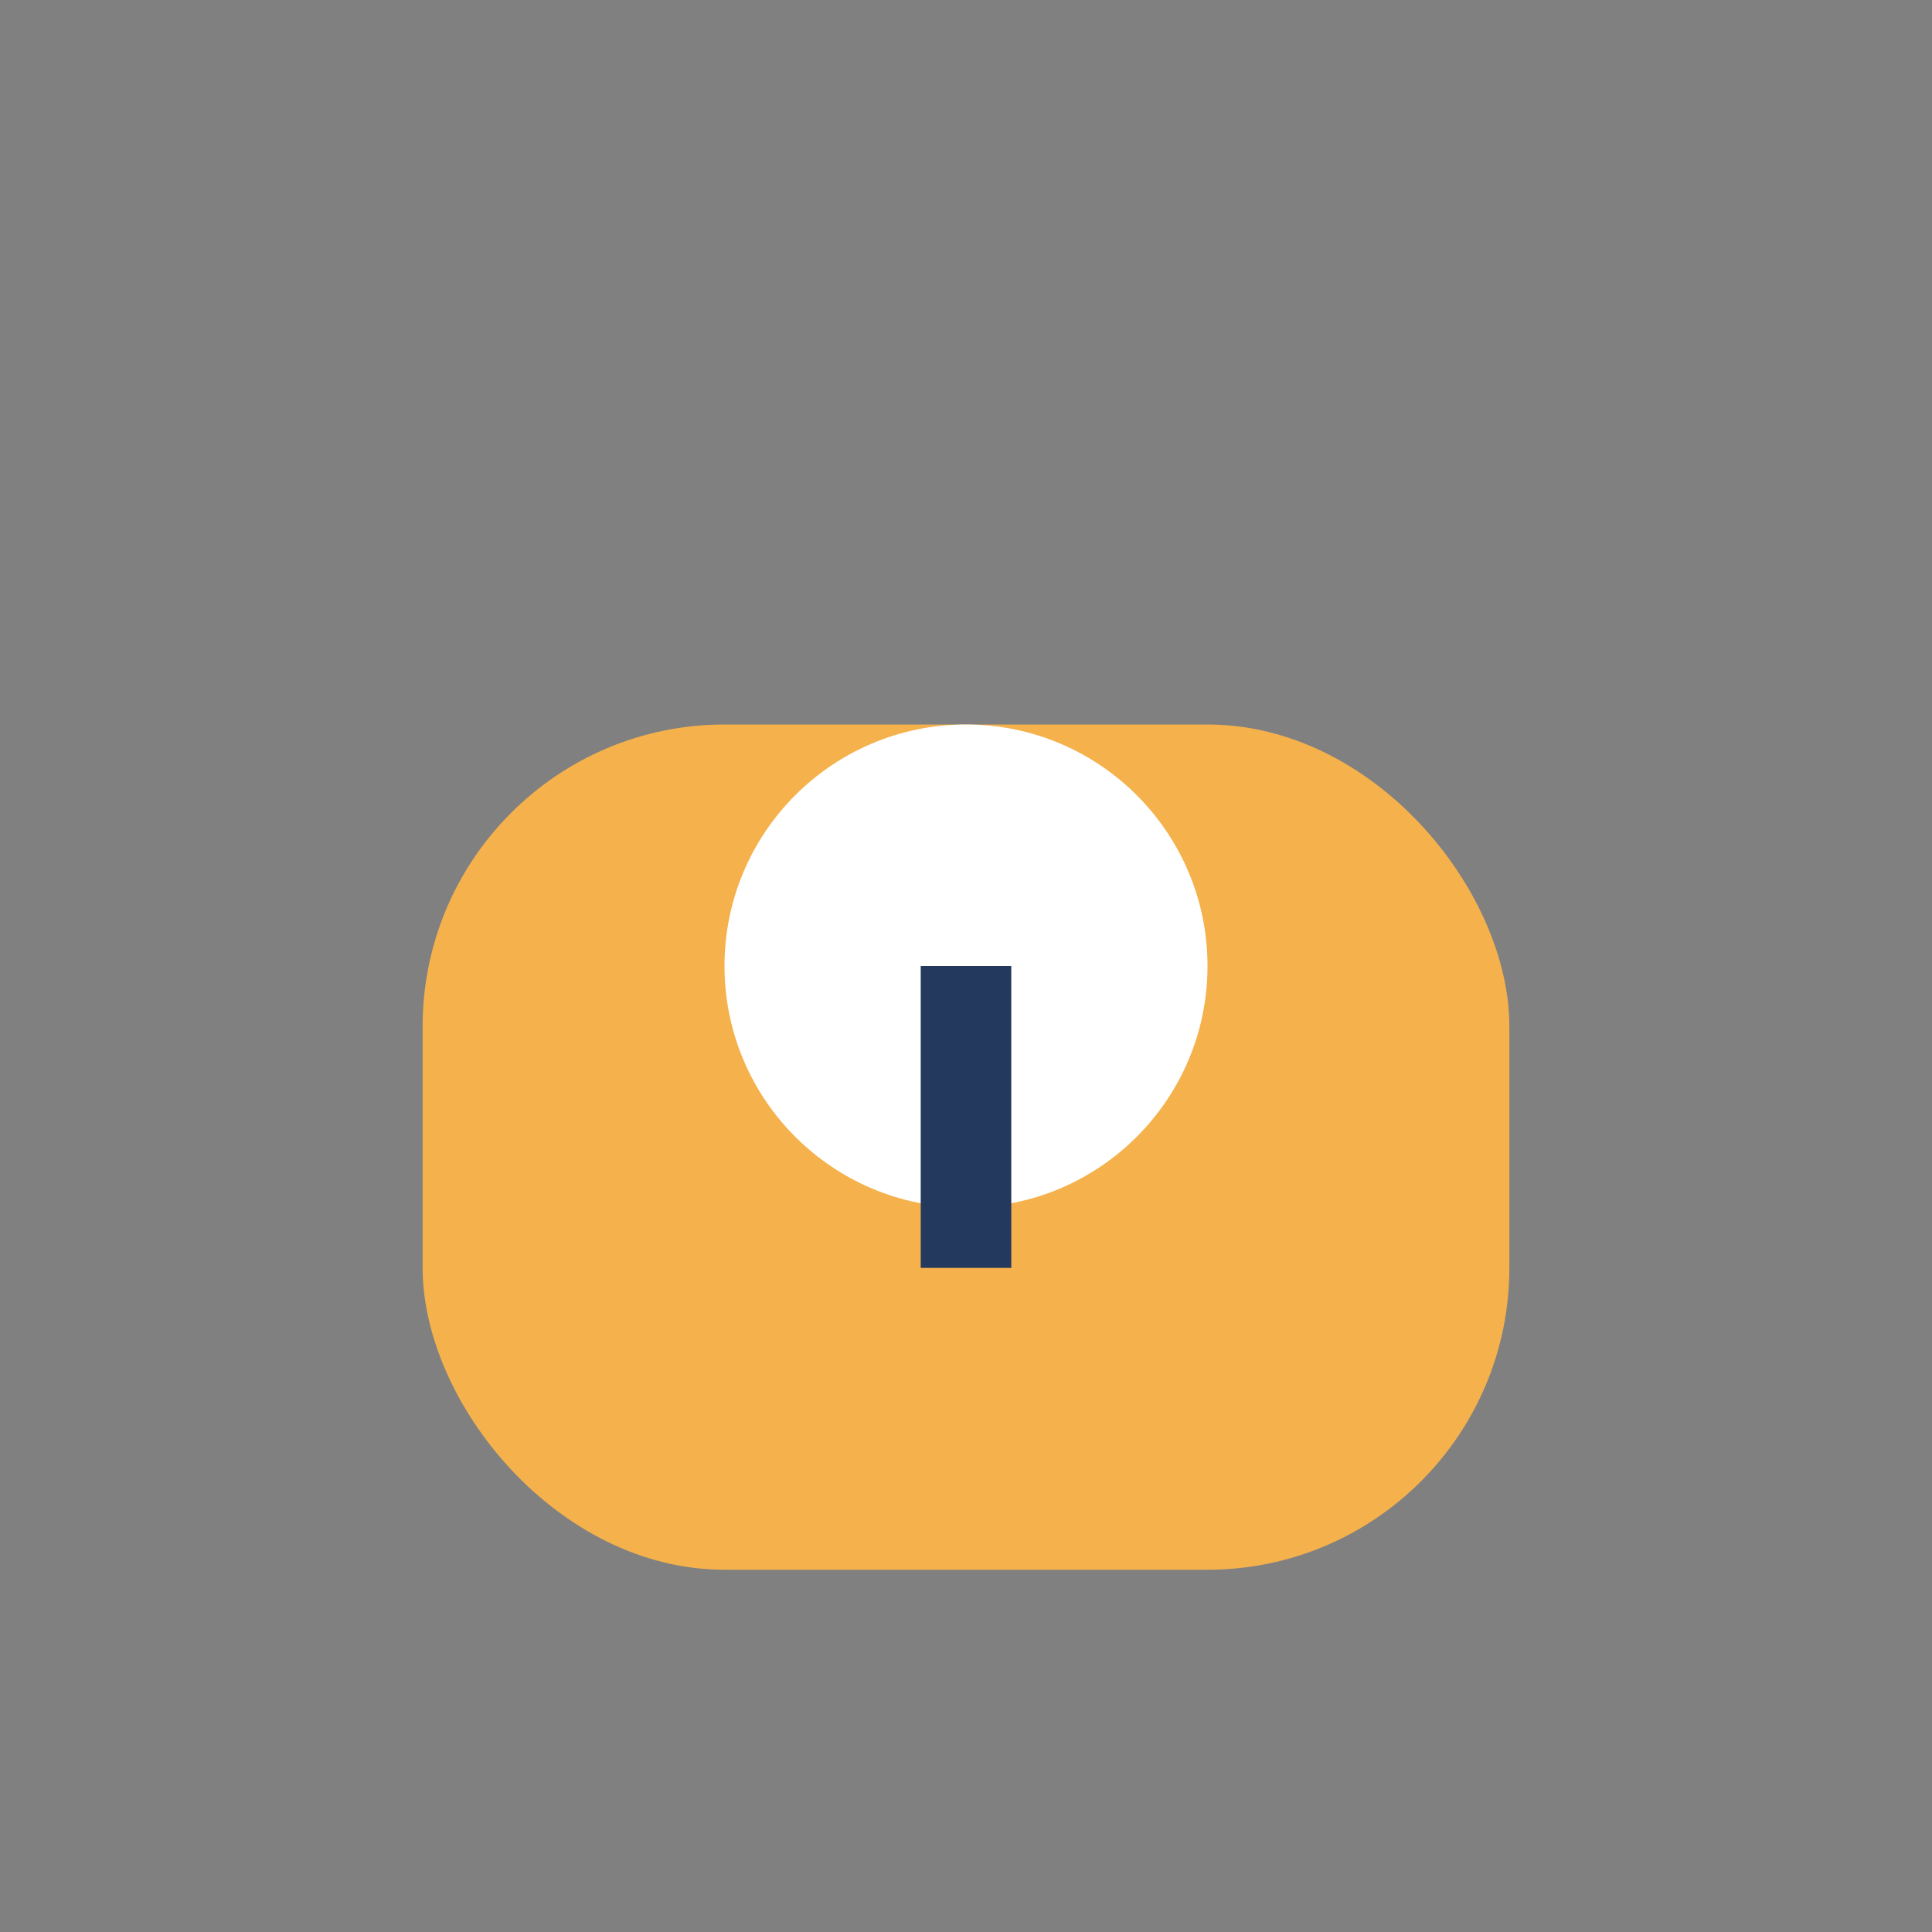 <?xml version="1.0" encoding="UTF-8"?>
<svg xmlns="http://www.w3.org/2000/svg" width="32" height="32" viewBox="0 0 32 32"><rect x="0" y="0" width="32" height="32" fill="#808080" stroke="none"/><rect x="7" y="12" width="18" height="14" rx="5" fill="#f5b14c"/><circle cx="16" cy="16" r="4" fill="#fff"/><path d="M16 16v5" stroke="#23395d" stroke-width="1.5"/></svg>